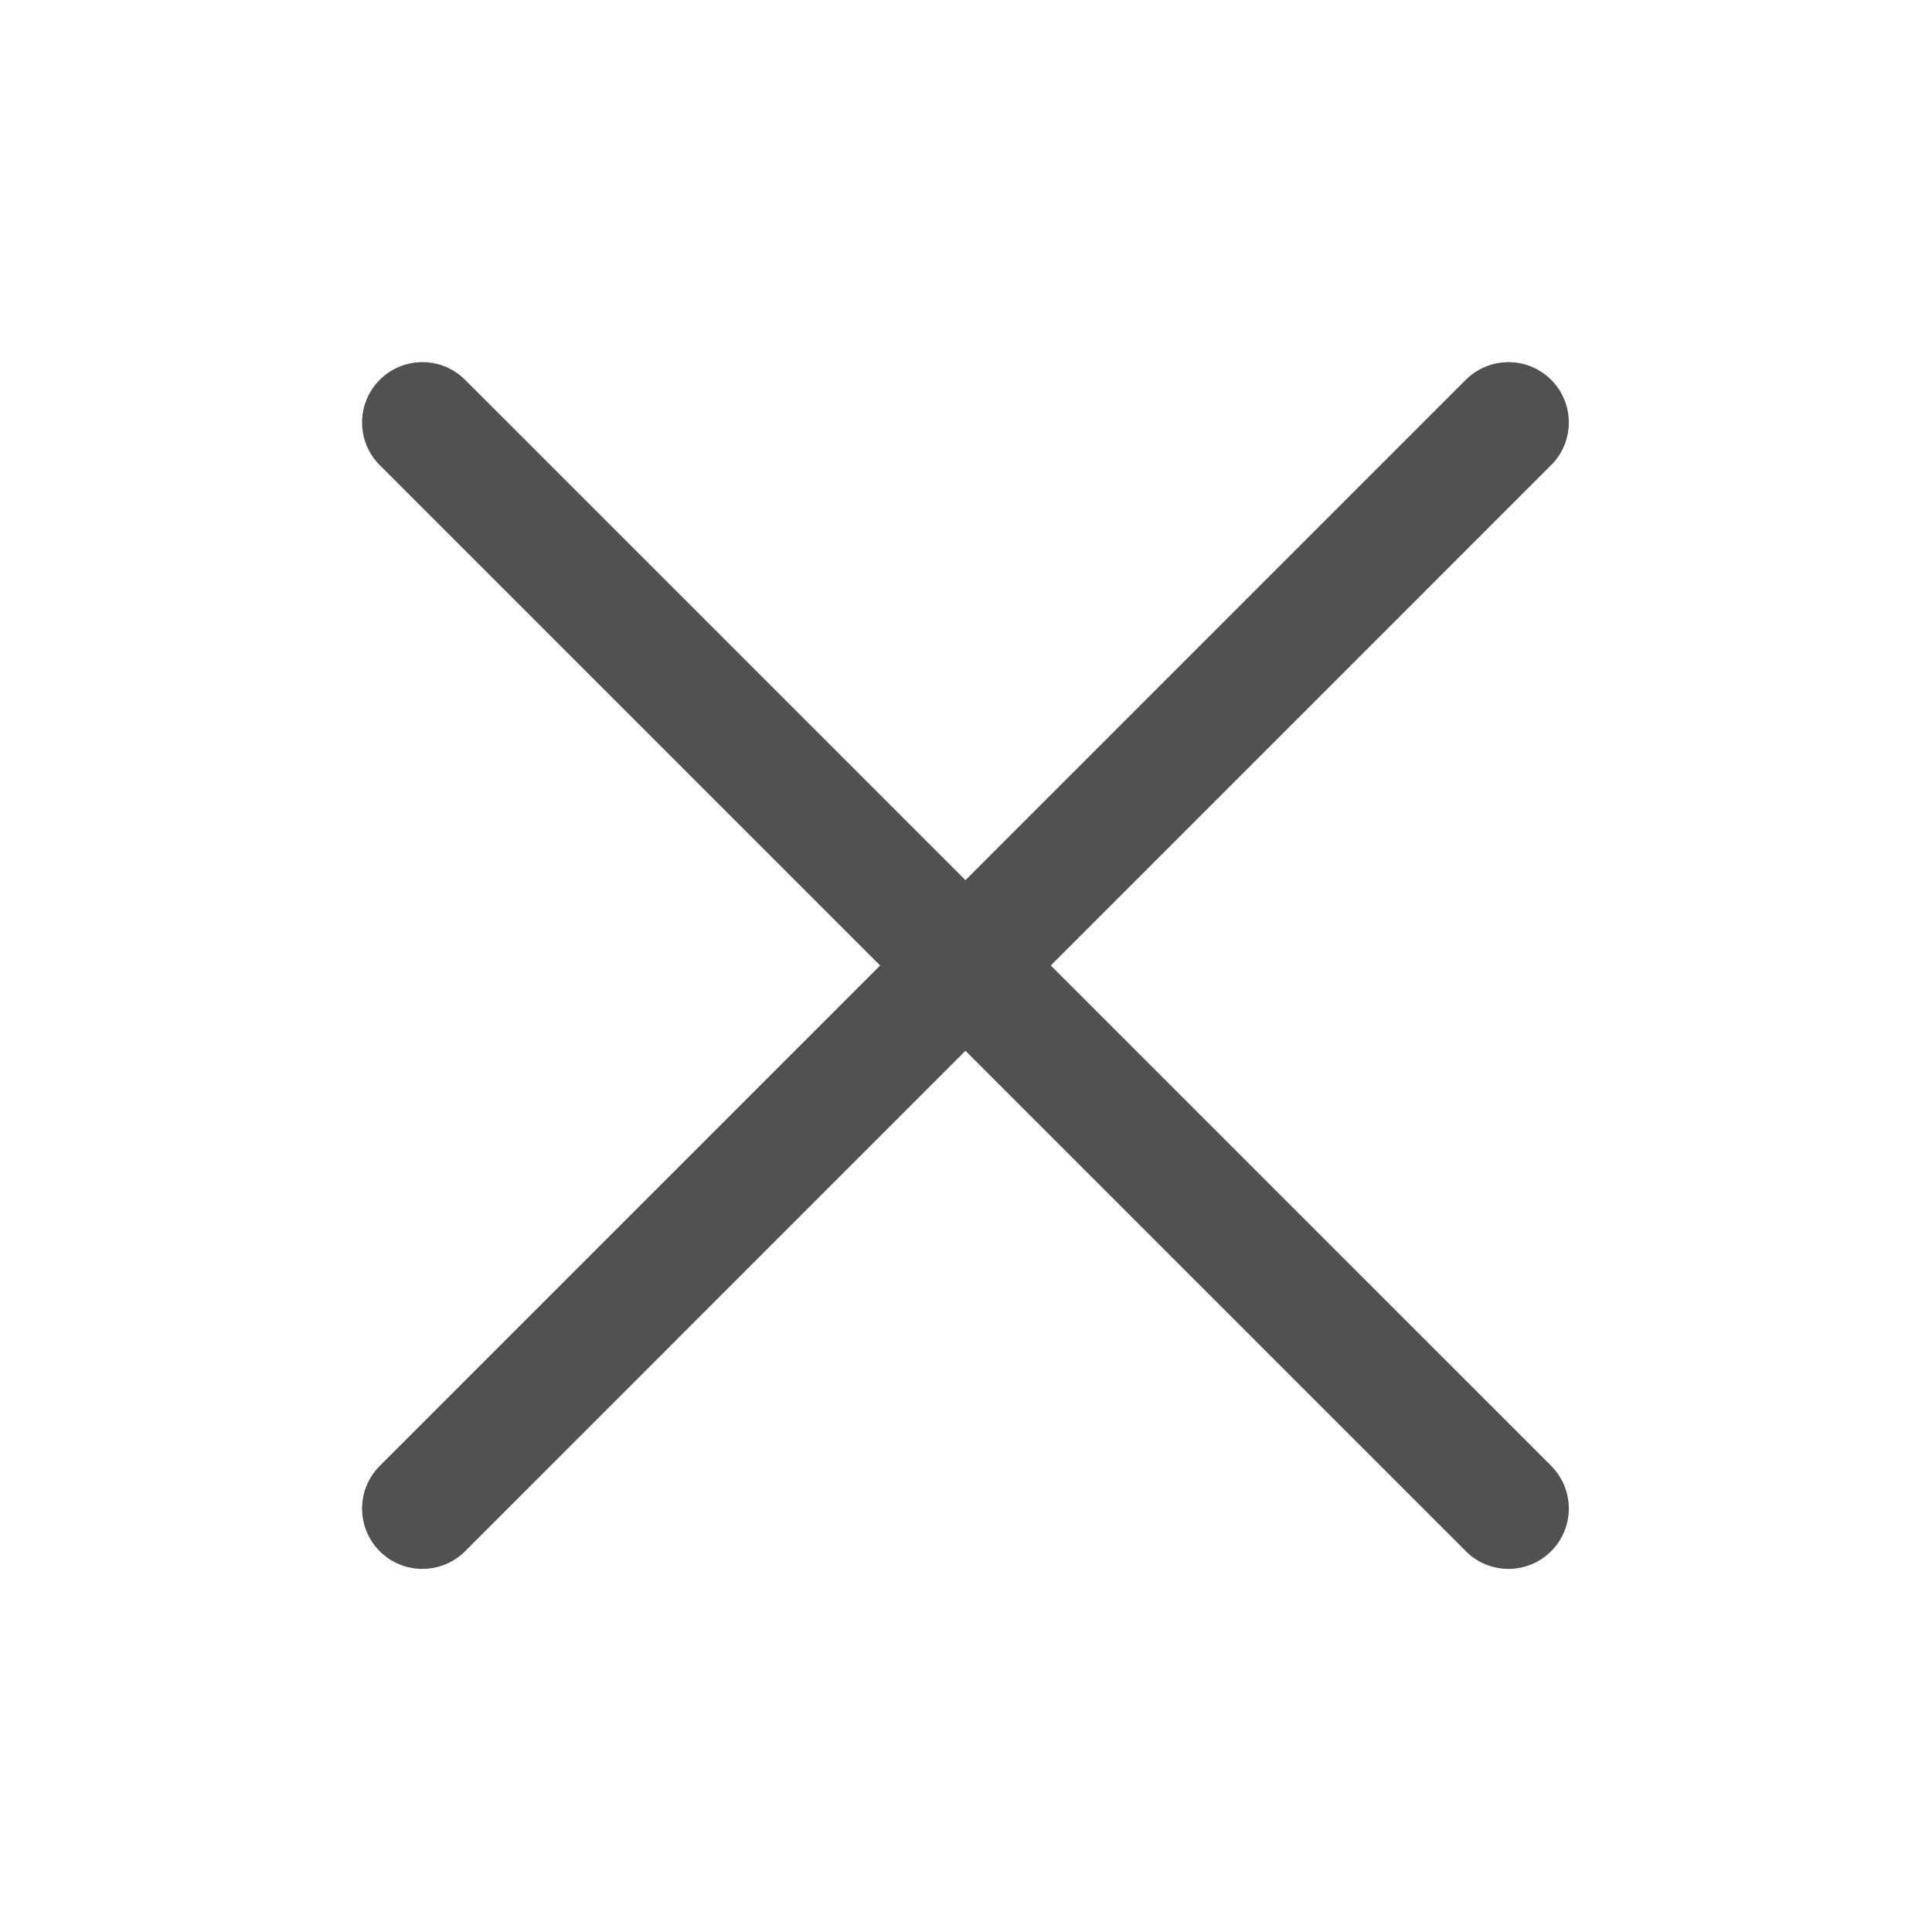 <?xml version="1.0" standalone="no"?><!DOCTYPE svg PUBLIC "-//W3C//DTD SVG 1.1//EN" "http://www.w3.org/Graphics/SVG/1.1/DTD/svg11.dtd"><svg t="1581689112907" class="icon" viewBox="0 0 1024 1024" version="1.1" xmlns="http://www.w3.org/2000/svg" p-id="3098" xmlns:xlink="http://www.w3.org/1999/xlink" width="64" height="64"><defs><style type="text/css"></style></defs><path d="M822.003 776.822l0.023-0.023-575.522-575.483c-5.788-5.792-13.786-9.375-22.621-9.375-17.662 0-31.98 14.318-31.98 31.98 0 8.834 3.583 16.832 9.373 22.62L776.112 821.339c5.839 6.278 14.167 10.21 23.416 10.21 17.662 0 31.98-14.318 31.98-31.98 0-8.901-3.638-16.948-9.505-22.746z" p-id="3099" fill="#515151"></path><path d="M776.784 201.448l-0.023-0.023L201.278 776.947c-5.792 5.788-9.375 13.786-9.375 22.621 0 17.662 14.318 31.98 31.98 31.98 8.834 0 16.832-3.583 22.62-9.373l574.797-574.836c6.278-5.839 10.21-14.167 10.21-23.416 0-17.662-14.318-31.98-31.98-31.98-8.902 0-16.95 3.638-22.747 9.505z" p-id="3100" fill="#515151"></path></svg>